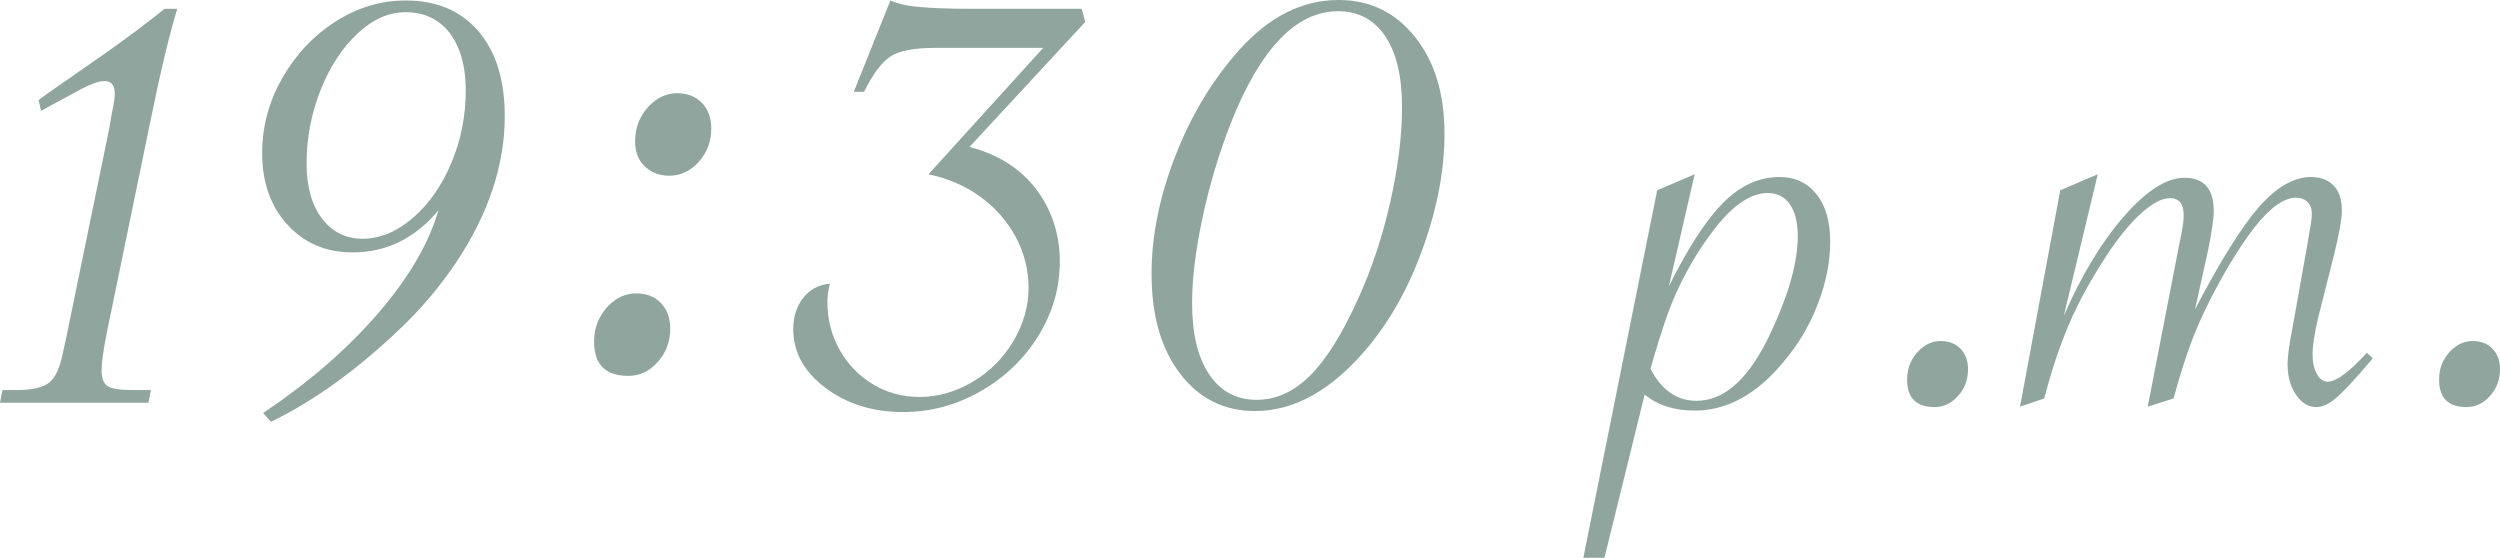 <?xml version="1.0" encoding="UTF-8"?>
<svg id="_レイヤー_2" data-name="レイヤー 2" xmlns="http://www.w3.org/2000/svg" viewBox="0 0 154.98 34.58">
  <defs>
    <style>
      .cls-1 {
        fill: #8fa59e;
      }
    </style>
  </defs>
  <g id="_レイヤー_1-2" data-name="レイヤー 1">
    <g>
      <path class="cls-1" d="m9.2,24.968H0l.151-.787h.848c.988,0,1.674-.156,2.058-.469.383-.312.666-.933.848-1.861l.242-1.12,2.603-12.65.182-1.059c.121-.524.182-.928.182-1.211,0-.524-.212-.787-.636-.787-.323,0-.798.162-1.423.484l-2.512,1.362-.151-.666.575-.424,3.39-2.36c1.493-1.049,2.773-2.008,3.844-2.875h.786c-.504,1.655-1.079,4.076-1.725,7.263l-2.663,12.923c-.202,1.049-.303,1.786-.303,2.209,0,.505.126.838.378.999.252.162.782.242,1.589.242h1.09l-.151.787Z"/>
      <path class="cls-1" d="m16.796,26.148l-.484-.545c2.804-1.876,5.165-3.919,7.082-6.128,1.916-2.209,3.178-4.353,3.783-6.431-1.453,1.735-3.229,2.603-5.327,2.603-1.634,0-2.977-.57-4.025-1.71-1.049-1.14-1.573-2.628-1.573-4.464,0-1.634.418-3.183,1.256-4.646.837-1.463,1.937-2.628,3.299-3.496C22.168.464,23.615.03,25.148.03c1.917,0,3.42.635,4.51,1.907,1.089,1.271,1.634,3.026,1.634,5.266,0,1.513-.252,3.027-.757,4.54-.504,1.513-1.251,3.011-2.239,4.494s-2.148,2.86-3.48,4.131c-2.684,2.562-5.356,4.49-8.02,5.781Zm2.209-16.04c0,1.453.317,2.598.953,3.435.636.837,1.478,1.256,2.527,1.256,1.069,0,2.104-.428,3.103-1.286.998-.857,1.795-1.992,2.391-3.405.595-1.412.893-2.915.893-4.51,0-1.008-.151-1.876-.454-2.603s-.731-1.281-1.286-1.665c-.555-.383-1.216-.575-1.982-.575-1.049,0-2.048.444-2.996,1.332-.948.888-1.71,2.058-2.285,3.51-.575,1.453-.862,2.956-.862,4.51Z"/>
      <path class="cls-1" d="m41.55,20.365c0,.807-.257,1.498-.771,2.073s-1.125.863-1.831.863c-1.412,0-2.118-.706-2.118-2.119,0-.564.121-1.069.363-1.513.242-.443.56-.802.953-1.074s.821-.409,1.286-.409c.646,0,1.16.202,1.544.605.383.404.574.928.574,1.574Zm2.543-12.408c0,.807-.258,1.498-.772,2.073-.515.575-1.125.863-1.831.863-.604,0-1.109-.192-1.513-.575-.404-.383-.605-.897-.605-1.543,0-.564.121-1.069.363-1.513.242-.443.56-.802.953-1.074.394-.272.822-.409,1.286-.409.646,0,1.16.202,1.544.605.383.404.575.928.575,1.574Z"/>
      <path class="cls-1" d="m67.273,1.362l-7.173,7.748c1.17.303,2.169.787,2.996,1.453.827.666,1.469,1.488,1.922,2.467.454.979.682,2.033.682,3.163,0,1.654-.444,3.198-1.332,4.63-.888,1.433-2.083,2.578-3.586,3.435-1.504.857-3.103,1.286-4.797,1.286-1.877,0-3.48-.5-4.812-1.498-1.331-.999-1.997-2.214-1.997-3.647,0-.767.207-1.412.62-1.937.414-.524.964-.817,1.649-.877-.101.404-.151.787-.151,1.15,0,1.07.252,2.053.757,2.951.504.898,1.19,1.609,2.058,2.134.867.525,1.836.787,2.905.787,1.13,0,2.225-.313,3.284-.938,1.06-.625,1.901-1.468,2.527-2.527.625-1.06.938-2.154.938-3.284s-.268-2.189-.802-3.178c-.535-.989-1.271-1.821-2.209-2.497-.938-.676-2.003-1.135-3.193-1.377l7.112-7.838h-6.688c-1.291,0-2.209.172-2.754.515-.545.343-1.1,1.08-1.665,2.209h-.635L55.198.03c.524.222,1.09.353,1.694.393.827.081,1.896.121,3.208.121h6.961l.212.817Z"/>
      <path class="cls-1" d="m89.547,8.292c0,2.199-.429,4.514-1.286,6.945-.857,2.432-1.993,4.505-3.404,6.219-2.22,2.684-4.57,4.025-7.052,4.025-1.917,0-3.466-.772-4.646-2.315-1.181-1.543-1.771-3.606-1.771-6.189,0-2.34.488-4.771,1.468-7.293.979-2.522,2.295-4.711,3.949-6.567,1.856-2.078,3.914-3.117,6.174-3.117,1.938,0,3.516.762,4.736,2.285,1.221,1.524,1.831,3.526,1.831,6.008Zm-2.633-1.665c0-1.896-.348-3.359-1.044-4.388s-1.67-1.543-2.921-1.543c-2.603,0-4.822,2.32-6.658,6.961-.746,1.917-1.331,3.879-1.755,5.886-.424,2.008-.636,3.758-.636,5.251,0,1.897.353,3.37,1.06,4.418.706,1.049,1.684,1.574,2.936,1.574,1.21,0,2.319-.504,3.329-1.513,1.009-1.009,1.997-2.592,2.966-4.751.847-1.856,1.513-3.858,1.997-6.007s.727-4.111.727-5.886Z"/>
      <path class="cls-1" d="m98.155,34.58l4.576-22.783,2.324-.993-1.598,6.949c1.194-2.405,2.32-4.136,3.377-5.193,1.058-1.057,2.216-1.586,3.475-1.586.969,0,1.735.355,2.3,1.065.565.71.848,1.687.848,2.93,0,1.259-.254,2.55-.763,3.874-.509,1.324-1.223,2.526-2.143,3.608-1.663,2.002-3.495,3.002-5.496,3.002-1.259,0-2.292-.331-3.099-.993l-2.494,10.12h-1.308Zm4.164-11.719c.679,1.324,1.631,1.985,2.857,1.985,1.775,0,3.325-1.444,4.648-4.333,1.081-2.324,1.622-4.277,1.622-5.859,0-.855-.161-1.517-.484-1.985-.322-.468-.783-.702-1.38-.702-.968,0-1.985.638-3.051,1.913-1.017,1.259-1.88,2.664-2.59,4.213-.275.614-.529,1.267-.763,1.961-.234.694-.457,1.404-.666,2.131l-.194.678Z"/>
      <path class="cls-1" d="m122.003,22.886c0,.646-.206,1.198-.617,1.658-.412.46-.9.69-1.465.69-1.13,0-1.695-.565-1.695-1.695,0-.452.097-.855.291-1.211.193-.355.447-.642.763-.86.314-.218.657-.327,1.028-.327.517,0,.929.162,1.235.484.307.323.46.743.46,1.259Z"/>
      <path class="cls-1" d="m134.741,24.702l-1.599.508,1.913-9.854.17-.847c.097-.468.145-.855.145-1.162,0-.71-.282-1.065-.847-1.065-.533,0-1.179.359-1.938,1.077-.759.719-1.558,1.755-2.396,3.111-.549.872-1.021,1.711-1.417,2.518s-.759,1.667-1.089,2.578c-.331.912-.65,1.957-.957,3.135l-1.501.508,2.494-13.413,2.324-.993-2.106,8.789c1.081-2.502,2.32-4.555,3.717-6.162,1.396-1.606,2.65-2.409,3.765-2.409,1.211,0,1.815.687,1.815,2.058,0,.468-.121,1.3-.363,2.494l-.799,3.608c1.565-3.002,2.89-5.121,3.971-6.355,1.081-1.235,2.155-1.852,3.221-1.852.597,0,1.065.178,1.404.533.339.355.508.864.508,1.525,0,.533-.161,1.453-.484,2.76l-.75,2.978-.242.944c-.227,1.001-.339,1.743-.339,2.228,0,.517.088.932.267,1.247.177.314.402.472.678.472.517,0,1.323-.597,2.421-1.792l.363.339-.218.266c-.92,1.082-1.603,1.812-2.046,2.191-.444.379-.852.569-1.223.569-.501,0-.925-.254-1.271-.763-.347-.509-.521-1.142-.521-1.901,0-.468.104-1.235.314-2.3l.896-5.012.145-.872c.098-.484.146-.872.146-1.162s-.089-.524-.266-.702c-.179-.177-.42-.266-.727-.266-.355,0-.747.149-1.175.448-.428.299-.884.755-1.367,1.368-.484.614-1.025,1.42-1.623,2.421-.807,1.372-1.461,2.651-1.961,3.838-.5,1.186-.984,2.643-1.452,4.37Z"/>
      <path class="cls-1" d="m154.98,22.886c0,.646-.205,1.198-.617,1.658-.411.46-.899.69-1.465.69-1.13,0-1.694-.565-1.694-1.695,0-.452.097-.855.29-1.211.194-.355.448-.642.763-.86.314-.218.657-.327,1.029-.327.517,0,.928.162,1.234.484.307.323.46.743.46,1.259Z"/>
    </g>
  </g>
</svg>